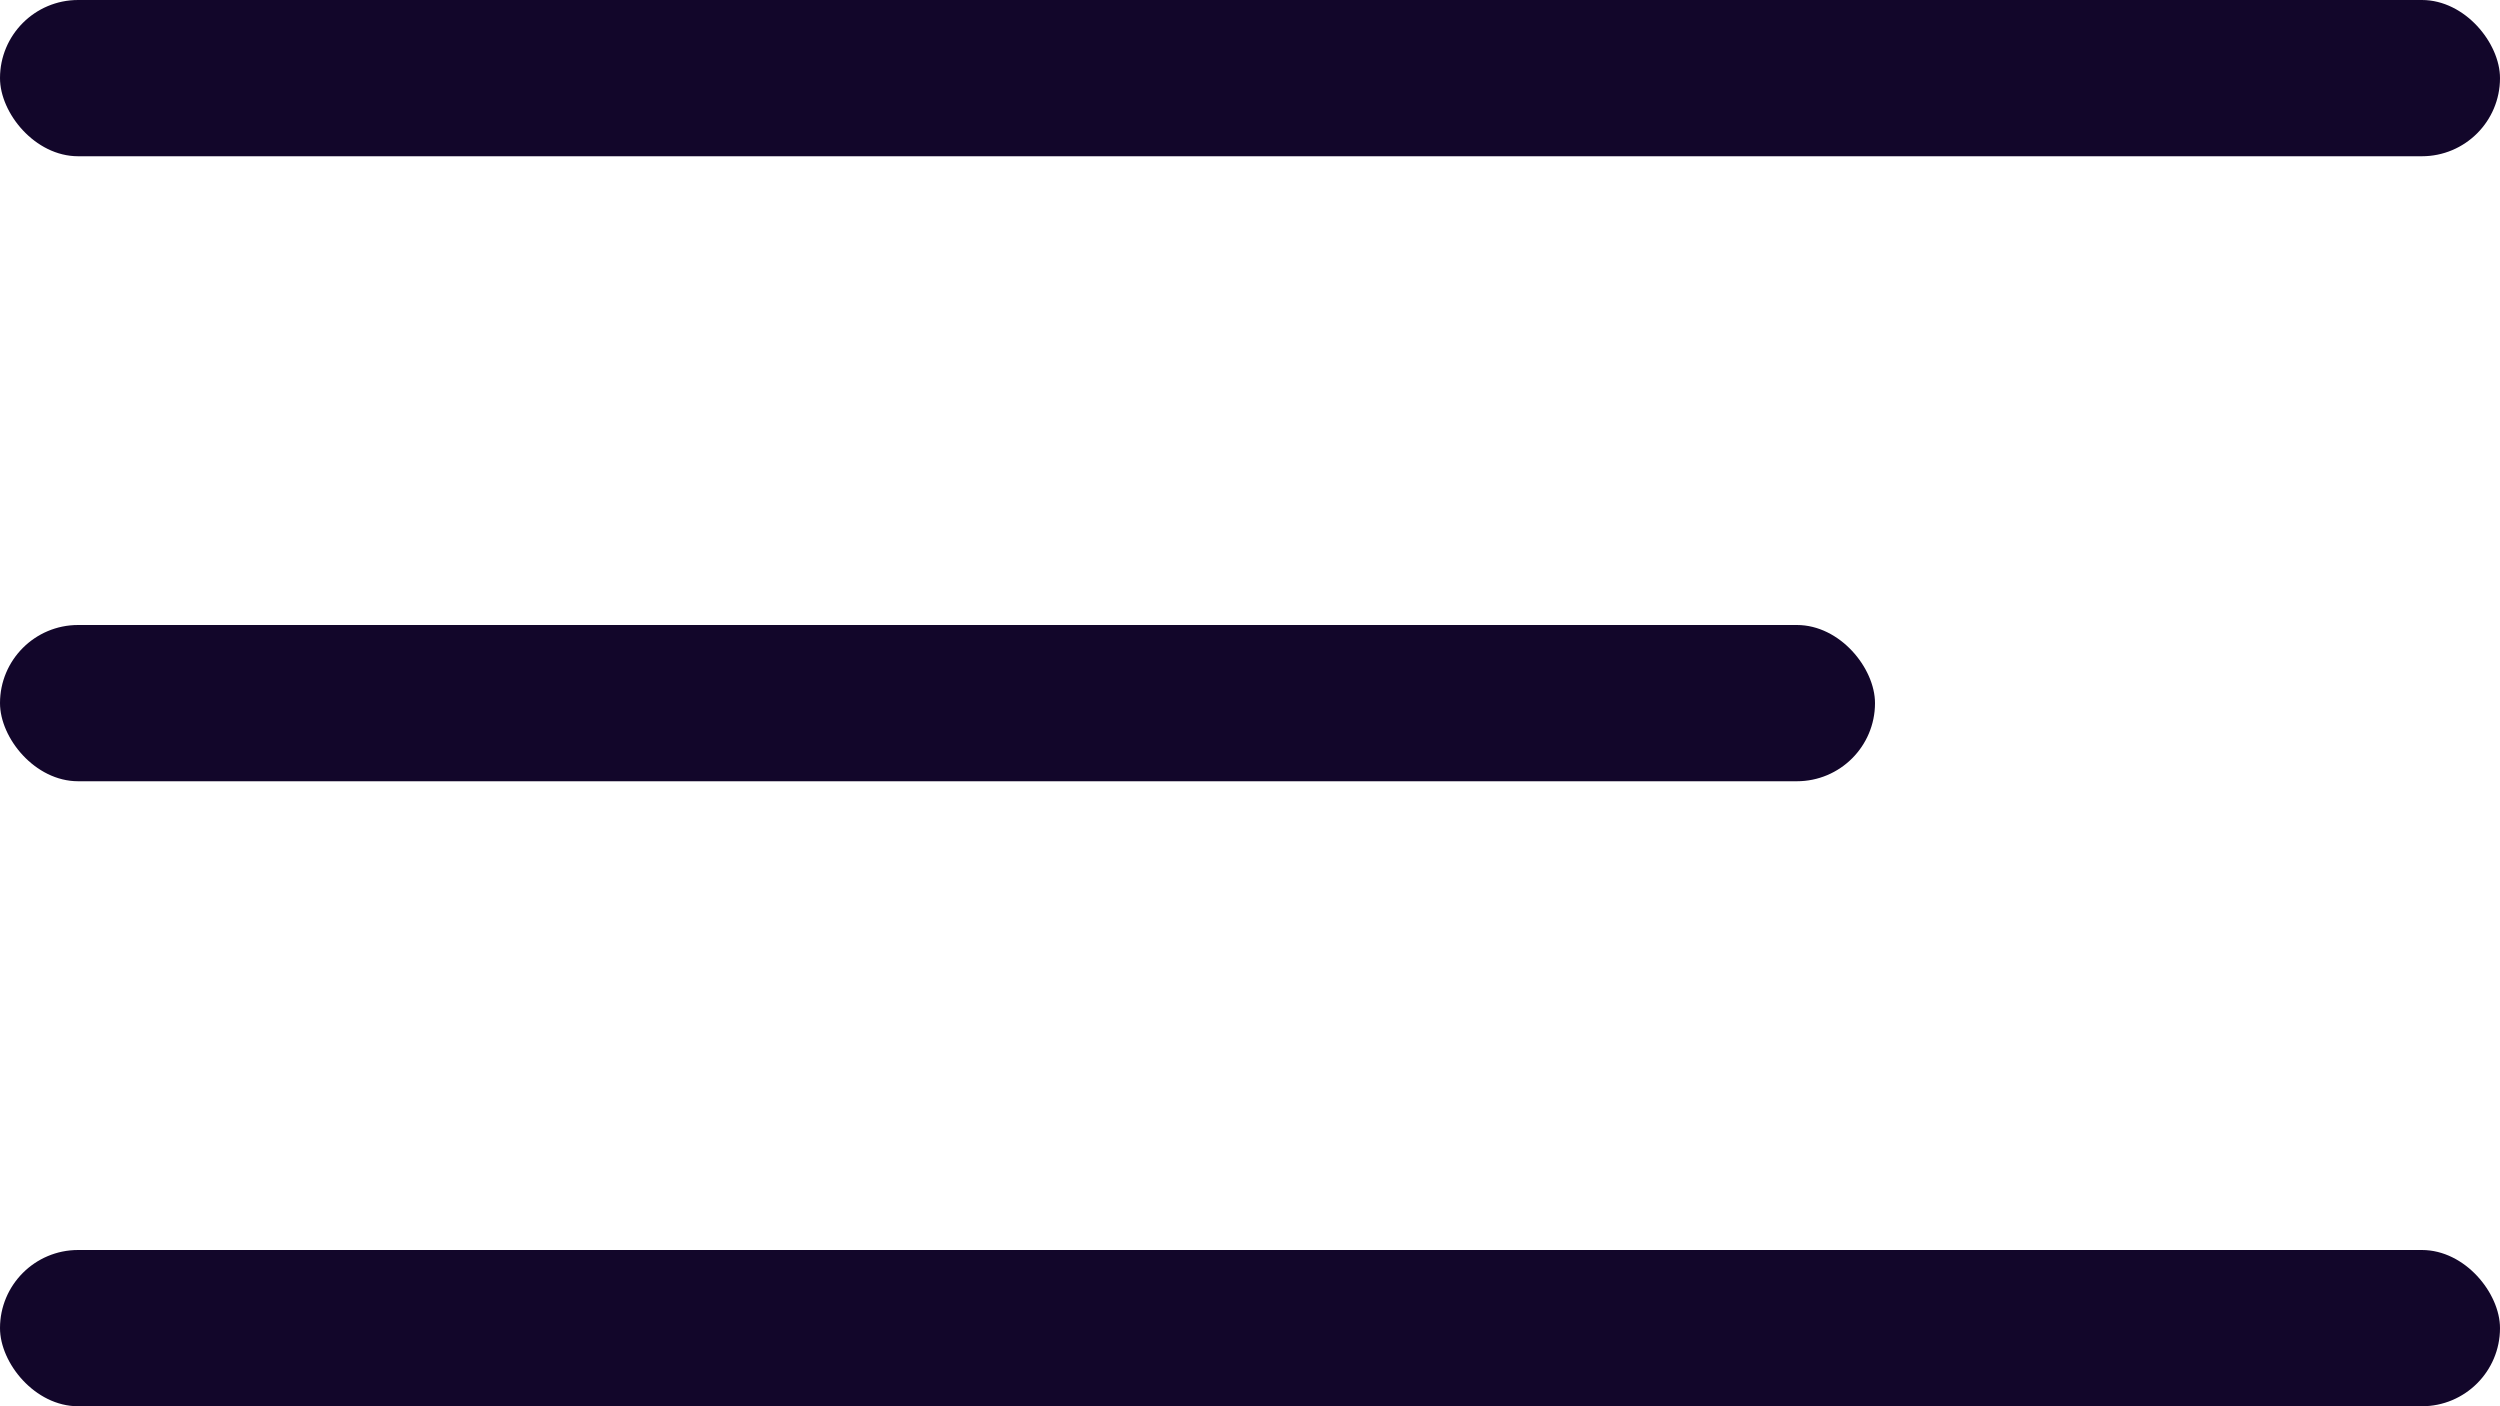 <svg width="32" height="18" viewBox="0 0 32 18" fill="none" xmlns="http://www.w3.org/2000/svg">
<rect width="32" height="2" rx="1" fill="#12062A"/>
<rect y="8" width="24" height="2" rx="1" fill="#12062A"/>
<rect y="16" width="32" height="2" rx="1" fill="#12062A"/>
</svg>
